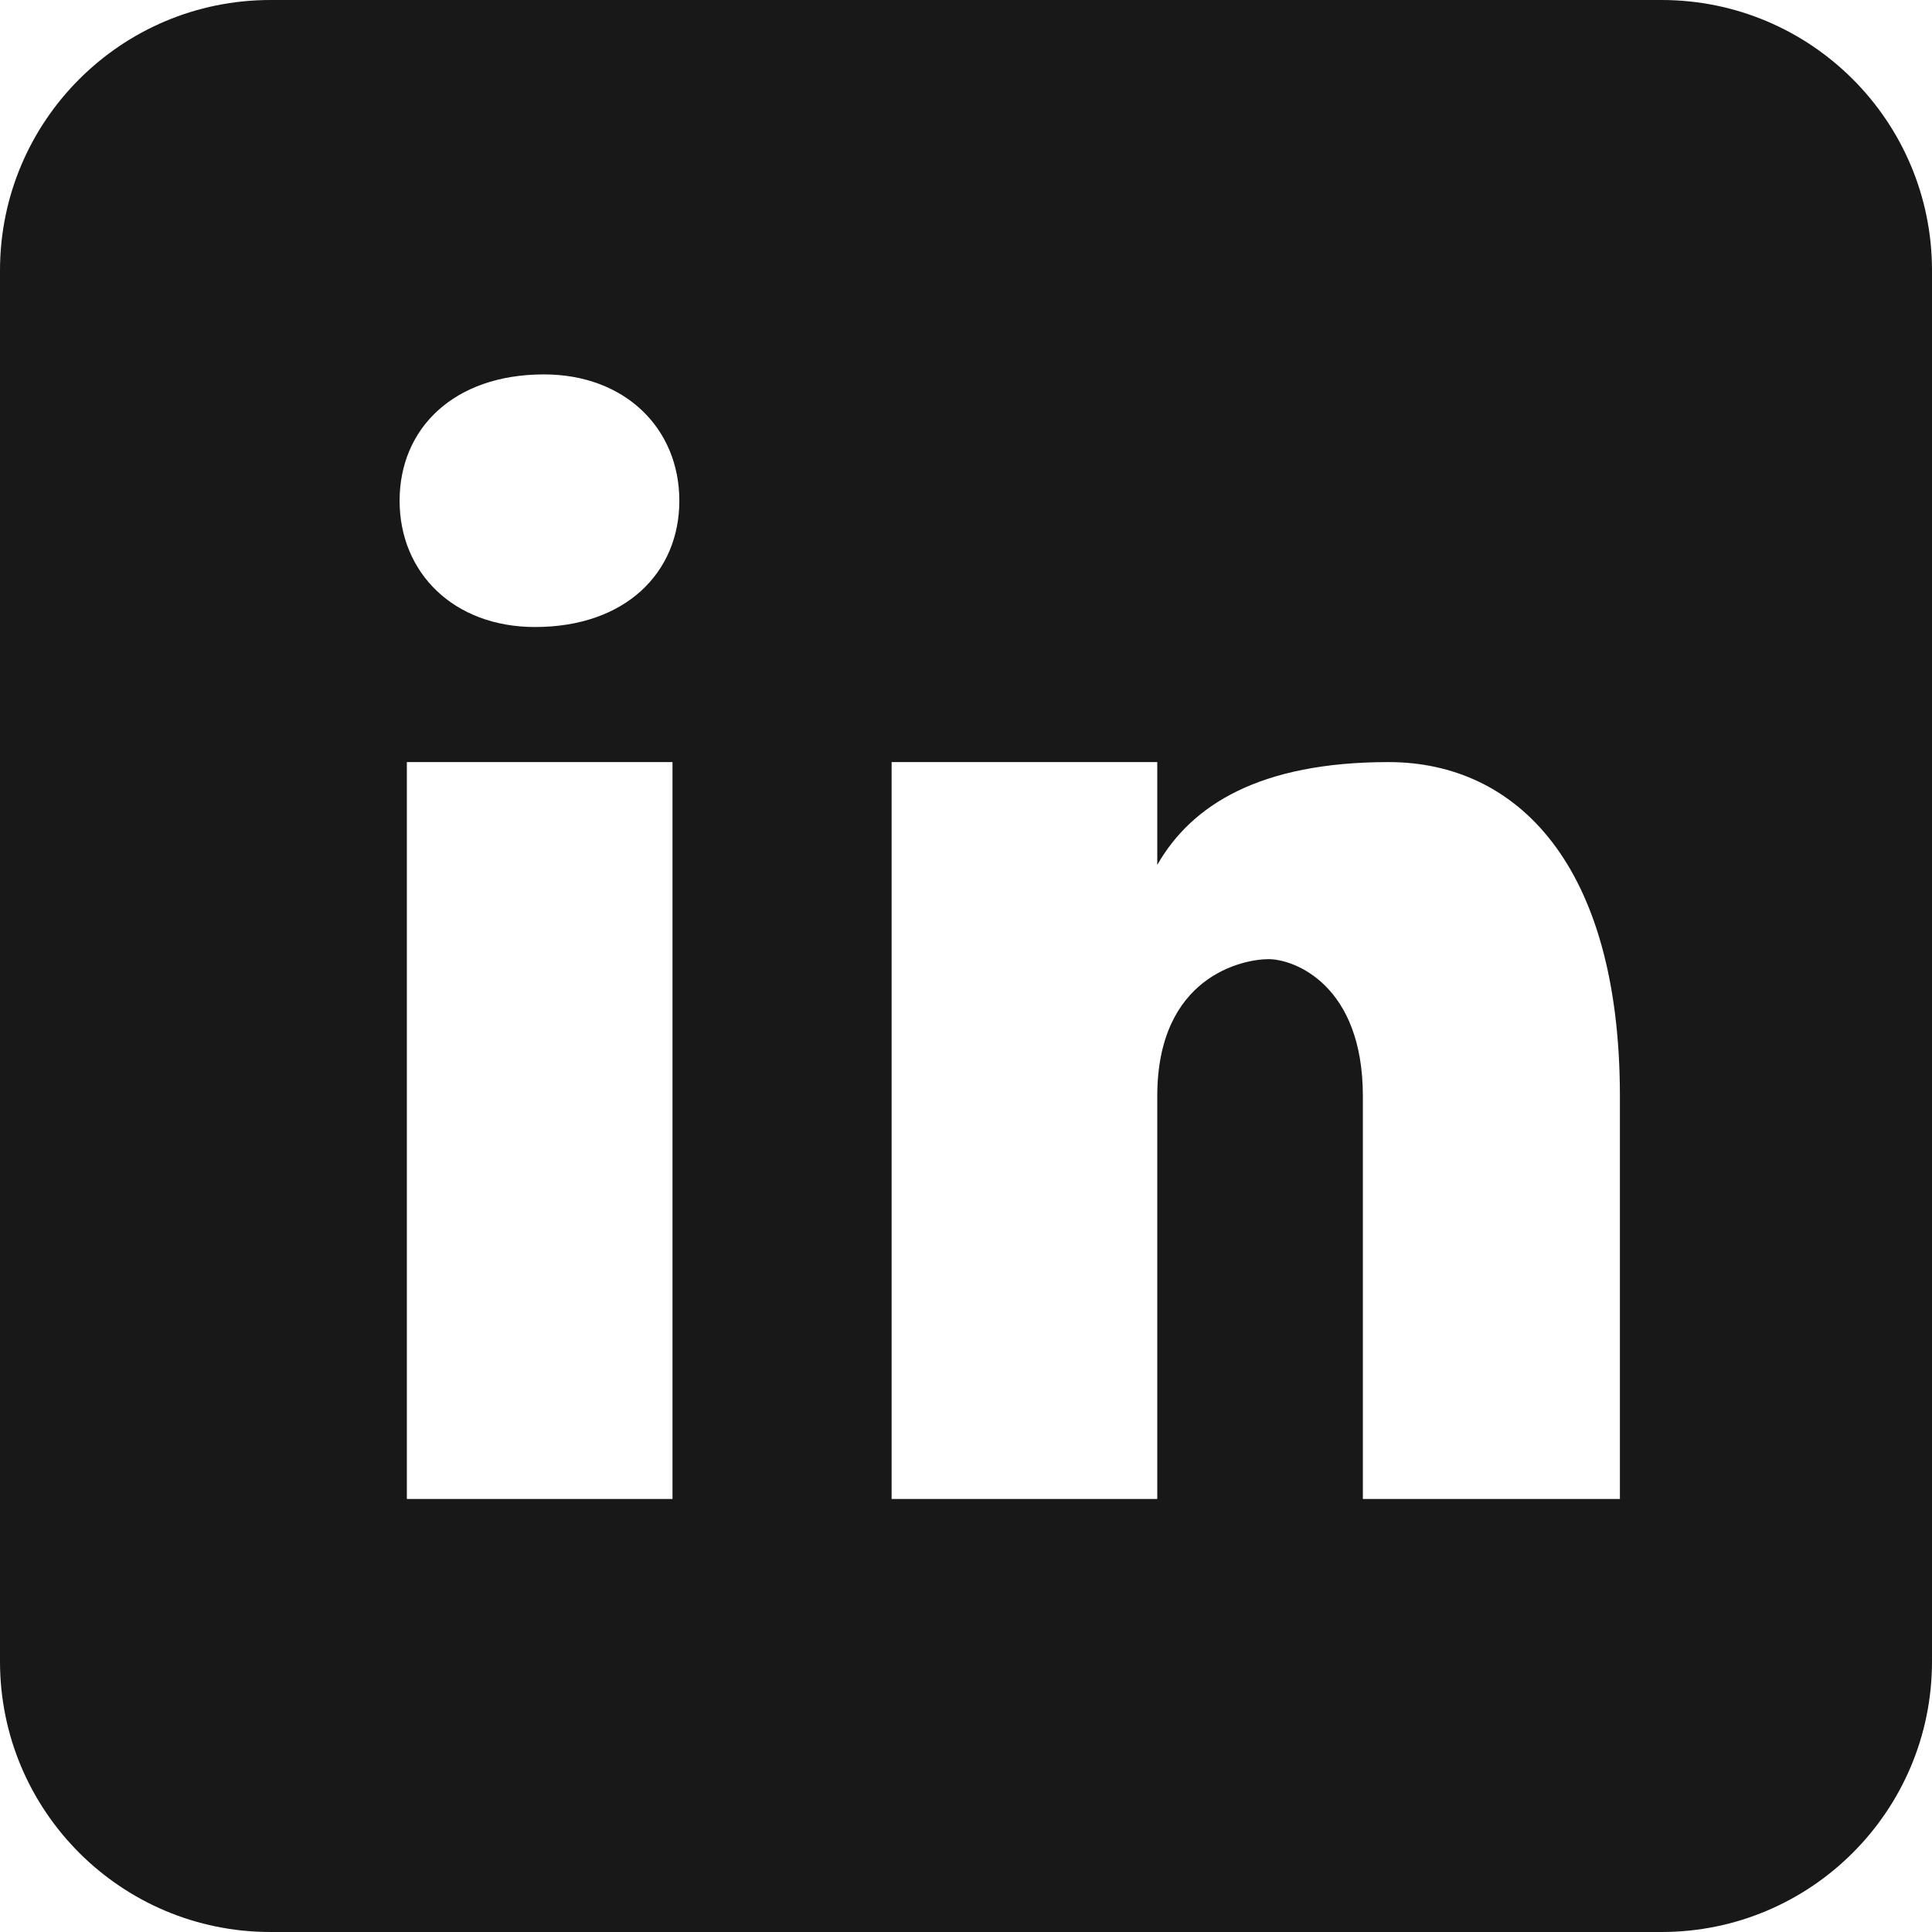 <svg width="24" height="24" viewBox="0 0 24 24" fill="none" xmlns="http://www.w3.org/2000/svg">
<path fill-rule="evenodd" clip-rule="evenodd" d="M3.36 0H20.64C22.496 0 24 1.504 24 3.36V20.64C24 22.496 22.496 24 20.64 24H3.36C1.504 24 0 22.496 0 20.64V3.36C0 1.504 1.504 0 3.36 0ZM8.354 18.621V9.467H5.054V18.621H8.354ZM6.646 7.789C7.767 7.789 8.439 7.117 8.439 6.22C8.439 5.323 7.765 4.651 6.757 4.651C5.636 4.651 4.964 5.323 4.964 6.22C4.964 7.117 5.638 7.789 6.646 7.789ZM20.123 18.621V13.617C20.123 10.744 18.845 9.467 17.249 9.467C15.652 9.467 14.801 9.999 14.376 10.744V9.467H11.076V18.621H14.376C14.376 18.621 14.376 13.831 14.376 13.617C14.376 12.128 15.44 11.915 15.759 11.915C16.078 11.915 16.93 12.234 16.93 13.617V18.621H20.123Z" fill="#181818"/>
</svg>

